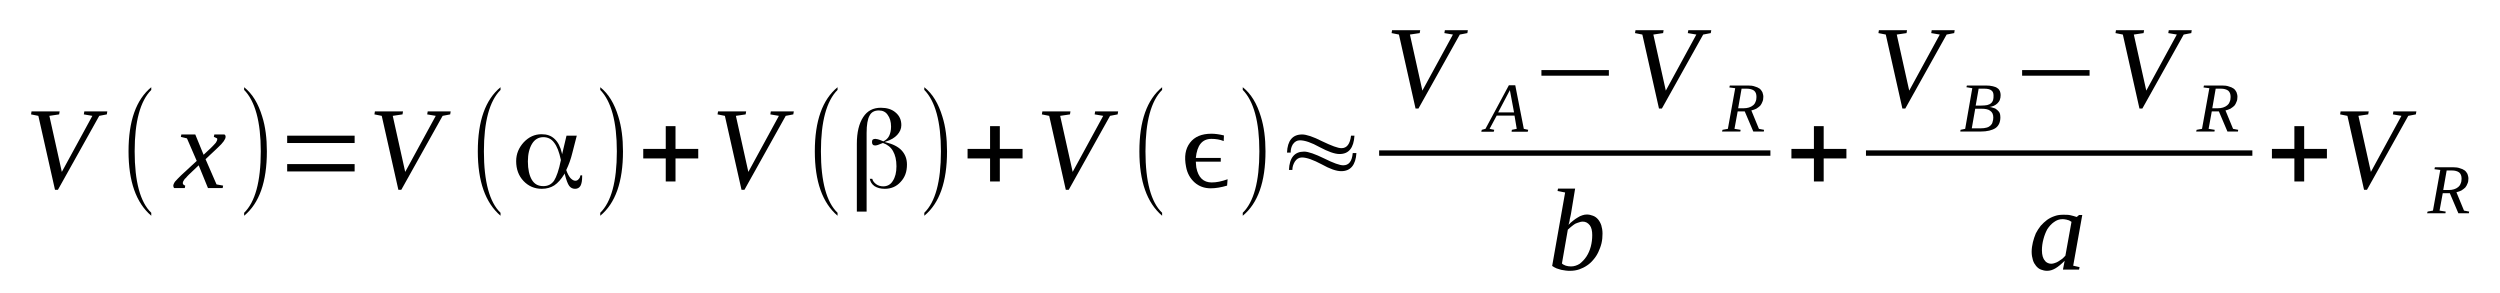 <?xml version='1.0' encoding='UTF-8'?>
<!-- This file was generated by dvisvgm 1.15.1 -->
<svg height='34pt' version='1.1' viewBox='0 -34 290 34' width='290pt' xmlns='http://www.w3.org/2000/svg' xmlns:xlink='http://www.w3.org/1999/xlink'>
<defs>
<clipPath id='clip1'>
<path clip-rule='evenodd' d='M0 -33.995H289.879V-0.028H0V-33.995'/>
</clipPath>
</defs>
<g id='page1'>
<g>
<path clip-path='url(#clip1)' d='M12.445 -21.074L12.391 -20.73L11.512 -20.562L6.719 -11.984H6.379L4.449 -20.562L3.602 -20.73L3.656 -21.074H6.918L6.859 -20.73L5.727 -20.562L7.172 -14.059L10.715 -20.562L9.723 -20.73L9.781 -21.074H12.445Z' fill-rule='evenodd'/>
<path clip-path='url(#clip1)' d='M17.547 -9.316V-8.973C15.789 -10.48 14.91 -12.949 14.91 -16.445C14.91 -19.965 15.789 -22.438 17.547 -23.883V-23.57C16.273 -22.293 15.621 -19.91 15.621 -16.445C15.621 -12.922 16.273 -10.535 17.547 -9.316Z' fill-rule='evenodd'/>
<path clip-path='url(#clip1)' d='M21.914 -13.746C21.773 -13.605 21.66 -13.488 21.574 -13.375C21.461 -13.293 21.402 -13.207 21.348 -13.121C21.289 -13.035 21.262 -12.98 21.234 -12.922C21.207 -12.836 21.207 -12.781 21.207 -12.75C21.207 -12.668 21.234 -12.609 21.289 -12.582C21.348 -12.523 21.402 -12.496 21.488 -12.469L21.434 -12.184H20.215C20.184 -12.211 20.156 -12.242 20.129 -12.297C20.129 -12.355 20.102 -12.41 20.102 -12.469C20.102 -12.523 20.129 -12.609 20.156 -12.668C20.184 -12.75 20.242 -12.836 20.297 -12.922C20.383 -13.008 20.469 -13.121 20.582 -13.234C20.695 -13.348 20.836 -13.488 21.008 -13.66L22.82 -15.336L21.688 -17.949L20.98 -18.121L21.035 -18.402H22.652L23.617 -16.047L24.438 -16.812C24.723 -17.098 24.918 -17.297 25.031 -17.438C25.145 -17.609 25.203 -17.75 25.203 -17.836C25.203 -17.891 25.203 -17.922 25.176 -17.949C25.145 -17.977 25.117 -17.977 25.062 -18.004C25.031 -18.035 24.977 -18.035 24.949 -18.062C24.891 -18.09 24.863 -18.09 24.805 -18.121L24.863 -18.402H26.023C26.082 -18.375 26.109 -18.348 26.141 -18.289C26.168 -18.234 26.168 -18.176 26.168 -18.121C26.168 -17.863 25.883 -17.438 25.262 -16.871L23.844 -15.535L25.117 -12.609L25.883 -12.469L25.828 -12.184H24.125L23.047 -14.824L21.914 -13.746Z' fill-rule='evenodd'/>
<path clip-path='url(#clip1)' d='M28.32 -9.316C29.598 -10.566 30.25 -12.922 30.25 -16.445C30.25 -19.879 29.598 -22.266 28.32 -23.57V-23.883C29.285 -23.117 29.965 -21.98 30.418 -20.477C30.789 -19.312 30.957 -17.949 30.957 -16.445C30.957 -12.895 30.078 -10.422 28.32 -8.973V-9.316Z' fill-rule='evenodd'/>
<path clip-path='url(#clip1)' d='M33.312 -14.113V-14.965H41.137V-14.113H33.312ZM33.312 -17.41V-18.262H41.137V-17.41H33.312Z' fill-rule='evenodd'/>
<path clip-path='url(#clip1)' d='M52.277 -21.074L52.223 -20.73L51.344 -20.562L46.551 -11.984H46.211L44.281 -20.562L43.434 -20.73L43.488 -21.074H46.75L46.691 -20.73L45.559 -20.562L47.004 -14.059L50.547 -20.562L49.555 -20.73L49.613 -21.074H52.277Z' fill-rule='evenodd'/>
<path clip-path='url(#clip1)' d='M58.062 -9.316V-8.973C56.305 -10.48 55.426 -12.949 55.426 -16.445C55.426 -19.965 56.305 -22.438 58.062 -23.883V-23.57C56.785 -22.293 56.133 -19.91 56.133 -16.445C56.133 -12.922 56.785 -10.535 58.062 -9.316Z' fill-rule='evenodd'/>
<path clip-path='url(#clip1)' d='M63.023 -12.41C63.562 -12.41 63.957 -12.609 64.269 -13.035C64.555 -13.488 64.836 -14.285 65.062 -15.422V-15.422V-15.449C64.863 -16.387 64.609 -17.039 64.269 -17.465C63.957 -17.891 63.531 -18.09 63.023 -18.09C62.484 -18.09 62.031 -17.836 61.719 -17.324S61.234 -16.133 61.234 -15.277C61.234 -14.344 61.406 -13.633 61.691 -13.148C62 -12.637 62.426 -12.41 63.023 -12.41ZM66.906 -18.262L66.394 -16.273C66.312 -15.902 66.195 -15.562 66.082 -15.223C65.969 -14.91 65.828 -14.57 65.688 -14.285V-14.258V-14.258C65.828 -13.859 66 -13.547 66.168 -13.348C66.367 -13.148 66.539 -13.035 66.734 -13.035C66.906 -13.035 67.019 -13.094 67.133 -13.234C67.246 -13.348 67.305 -13.488 67.332 -13.66H67.531V-13.547C67.531 -13.062 67.473 -12.695 67.332 -12.438C67.191 -12.211 66.992 -12.098 66.707 -12.098C66.426 -12.098 66.195 -12.211 66.027 -12.438C65.856 -12.668 65.688 -13.121 65.516 -13.801L65.488 -13.887L65.461 -13.801C65.09 -13.207 64.723 -12.781 64.297 -12.496C63.902 -12.242 63.418 -12.098 62.852 -12.098C62 -12.098 61.293 -12.41 60.727 -13.008C60.16 -13.605 59.875 -14.371 59.875 -15.309C59.875 -16.16 60.188 -16.871 60.754 -17.496C61.348 -18.121 62.031 -18.43 62.824 -18.43C63.449 -18.43 63.93 -18.262 64.324 -17.891C64.723 -17.523 65.008 -16.984 65.176 -16.246L65.203 -16.102L65.715 -18.262H66.906Z' fill-rule='evenodd'/>
<path clip-path='url(#clip1)' d='M69.629 -9.316C70.902 -10.566 71.555 -12.922 71.555 -16.445C71.555 -19.879 70.902 -22.266 69.629 -23.57V-23.883C70.59 -23.117 71.273 -21.98 71.727 -20.477C72.094 -19.312 72.266 -17.949 72.266 -16.445C72.266 -12.895 71.387 -10.422 69.629 -8.973V-9.316Z' fill-rule='evenodd'/>
<path clip-path='url(#clip1)' d='M77.227 -12.949V-15.621H74.617V-16.727H77.227V-19.367H78.359V-16.727H80.996V-15.621H78.359V-12.949H77.227Z' fill-rule='evenodd'/>
<path clip-path='url(#clip1)' d='M92.082 -21.074L92.023 -20.73L91.144 -20.562L86.356 -11.984H86.016L84.086 -20.562L83.234 -20.73L83.293 -21.074H86.551L86.496 -20.73L85.363 -20.562L86.809 -14.059L90.352 -20.562L89.359 -20.73L89.414 -21.074H92.082Z' fill-rule='evenodd'/>
<path clip-path='url(#clip1)' d='M97.156 -9.316V-8.973C95.398 -10.48 94.519 -12.949 94.519 -16.445C94.519 -19.965 95.398 -22.438 97.156 -23.883V-23.57C95.879 -22.293 95.227 -19.91 95.227 -16.445C95.227 -12.922 95.879 -10.535 97.156 -9.316Z' fill-rule='evenodd'/>
<path clip-path='url(#clip1)' d='M101.18 -13.262C101.238 -13.008 101.406 -12.809 101.633 -12.637C101.863 -12.469 102.145 -12.383 102.457 -12.383C102.91 -12.383 103.309 -12.582 103.562 -13.008C103.848 -13.434 103.988 -14 103.988 -14.711C103.988 -15.449 103.848 -16.02 103.59 -16.473C103.336 -16.926 102.937 -17.238 102.43 -17.41C102.43 -17.41 102.43 -17.41 102.398 -17.41V-17.41C102.371 -17.379 102.316 -17.379 102.258 -17.352C101.945 -17.211 101.691 -17.125 101.52 -17.125C101.406 -17.125 101.293 -17.152 101.238 -17.238C101.18 -17.297 101.152 -17.41 101.152 -17.523C101.152 -17.664 101.18 -17.75 101.238 -17.809C101.324 -17.863 101.406 -17.891 101.551 -17.891C101.664 -17.891 101.918 -17.836 102.258 -17.691L102.457 -17.609H102.484C102.77 -17.75 102.996 -17.949 103.137 -18.234C103.277 -18.516 103.363 -18.887 103.363 -19.312C103.363 -19.879 103.223 -20.336 102.969 -20.676C102.742 -21.016 102.398 -21.188 101.945 -21.188C101.437 -21.188 101.066 -20.988 100.871 -20.59C100.641 -20.191 100.527 -19.512 100.527 -18.574V-9.457H99.394V-17.324C99.394 -18.66 99.648 -19.68 100.133 -20.418C100.613 -21.156 101.293 -21.5 102.172 -21.5C102.883 -21.5 103.449 -21.328 103.875 -20.961C104.328 -20.59 104.555 -20.105 104.555 -19.48C104.555 -19.055 104.383 -18.688 104.074 -18.348C103.789 -18.035 103.336 -17.75 102.742 -17.578L102.629 -17.523L102.742 -17.496C103.562 -17.297 104.187 -16.984 104.582 -16.559C105.008 -16.102 105.207 -15.562 105.207 -14.91C105.207 -14.086 104.98 -13.434 104.469 -12.895C103.988 -12.355 103.363 -12.098 102.629 -12.098C102.145 -12.098 101.75 -12.211 101.437 -12.41C101.125 -12.637 100.953 -12.922 100.898 -13.262H101.18Z' fill-rule='evenodd'/>
<path clip-path='url(#clip1)' d='M107.219 -9.316C108.496 -10.566 109.148 -12.922 109.148 -16.445C109.148 -19.879 108.496 -22.266 107.219 -23.57V-23.883C108.184 -23.117 108.863 -21.98 109.316 -20.477C109.688 -19.312 109.855 -17.949 109.855 -16.445C109.855 -12.895 108.977 -10.422 107.219 -8.973V-9.316Z' fill-rule='evenodd'/>
<path clip-path='url(#clip1)' d='M114.848 -12.949V-15.621H112.238V-16.727H114.848V-19.367H115.98V-16.727H118.617V-15.621H115.98V-12.949H114.848Z' fill-rule='evenodd'/>
<path clip-path='url(#clip1)' d='M129.703 -21.074L129.645 -20.73L128.766 -20.562L123.973 -11.984H123.633L121.707 -20.562L120.855 -20.73L120.914 -21.074H124.172L124.117 -20.73L122.98 -20.562L124.43 -14.059L127.973 -20.562L126.98 -20.73L127.035 -21.074H129.703Z' fill-rule='evenodd'/>
<path clip-path='url(#clip1)' d='M134.805 -9.316V-8.973C133.047 -10.48 132.168 -12.949 132.168 -16.445C132.168 -19.965 133.047 -22.438 134.805 -23.883V-23.57C133.527 -22.293 132.875 -19.91 132.875 -16.445C132.875 -12.922 133.527 -10.535 134.805 -9.316Z' fill-rule='evenodd'/>
<path clip-path='url(#clip1)' d='M142.344 -12.469C141.664 -12.27 141.043 -12.156 140.445 -12.156C139.707 -12.156 139.086 -12.383 138.574 -12.836C138.066 -13.293 137.723 -13.887 137.582 -14.656C137.355 -15.82 137.496 -16.727 138.035 -17.438C138.574 -18.148 139.398 -18.488 140.531 -18.488C140.93 -18.488 141.41 -18.43 141.977 -18.289L141.949 -17.637C141.523 -17.809 141.043 -17.891 140.531 -17.891C139.453 -17.891 138.859 -17.152 138.715 -15.676H141.609V-15.25H138.715C138.746 -14.938 138.746 -14.711 138.773 -14.57C139 -13.406 139.594 -12.836 140.559 -12.836C141.098 -12.836 141.691 -12.949 142.402 -13.207L142.344 -12.469Z' fill-rule='evenodd'/>
<path clip-path='url(#clip1)' d='M144.16 -9.316C145.434 -10.566 146.086 -12.922 146.086 -16.445C146.086 -19.879 145.434 -22.266 144.16 -23.57V-23.883C145.125 -23.117 145.805 -21.98 146.258 -20.477C146.625 -19.312 146.797 -17.949 146.797 -16.445C146.797 -12.895 145.918 -10.422 144.16 -8.973V-9.316Z' fill-rule='evenodd'/>
<path clip-path='url(#clip1)' d='M149.715 -16.301H149.293C149.348 -17.691 149.941 -18.402 151.047 -18.402C151.531 -18.402 152.324 -18.148 153.375 -17.609C154.449 -17.098 155.188 -16.812 155.613 -16.812C156.238 -16.812 156.605 -17.297 156.719 -18.262H157.117C157.031 -16.84 156.465 -16.133 155.387 -16.133C154.82 -16.133 154.055 -16.414 153.09 -16.926C152.125 -17.465 151.359 -17.723 150.793 -17.723C150.453 -17.723 150.199 -17.578 149.973 -17.266C149.801 -16.984 149.715 -16.672 149.715 -16.301ZM149.914 -14.285H149.52C149.574 -15.707 150.172 -16.414 151.277 -16.414C151.758 -16.414 152.551 -16.133 153.602 -15.621C154.676 -15.082 155.414 -14.824 155.813 -14.824C156.465 -14.824 156.832 -15.277 156.918 -16.246H157.344C157.258 -14.852 156.66 -14.145 155.586 -14.145C155.02 -14.145 154.281 -14.398 153.316 -14.938C152.352 -15.449 151.586 -15.734 151.02 -15.734C150.68 -15.734 150.398 -15.562 150.199 -15.25C150.027 -14.965 149.914 -14.656 149.914 -14.285Z' fill-rule='evenodd'/>
<path clip-path='url(#clip1)' d='M170.27 -30.5L170.215 -30.16L169.336 -29.992L164.543 -21.414H164.203L162.277 -29.992L161.426 -30.16L161.48 -30.5H164.742L164.684 -30.16L163.551 -29.992L164.996 -23.488L168.539 -29.992L167.547 -30.16L167.605 -30.5H170.27Z' fill-rule='evenodd'/>
<path clip-path='url(#clip1)' d='M173.332 -18.941L173.273 -18.715H171.828L171.887 -18.941L172.313 -19.055L175.031 -24.113H175.77L176.762 -19.055L177.273 -18.941L177.215 -18.715H175.344L175.375 -18.941L175.941 -19.055L175.684 -20.59H173.617L172.793 -19.055L173.332 -18.941ZM175.145 -23.543L173.785 -20.961H175.629L175.145 -23.543Z' fill-rule='evenodd'/>
<path clip-path='url(#clip1)' d='M178.805 -25.219V-25.871H186.629V-25.219H178.805Z' fill-rule='evenodd'/>
<path clip-path='url(#clip1)' d='M198.508 -30.5L198.449 -30.16L197.57 -29.992L192.781 -21.414H192.441L190.512 -29.992L189.66 -30.16L189.719 -30.5H192.977L192.922 -30.16L191.789 -29.992L193.234 -23.488L196.777 -29.992L195.785 -30.16L195.844 -30.5H198.508Z' fill-rule='evenodd'/>
<path clip-path='url(#clip1)' d='M201.57 -21.074L201.199 -19.055L201.91 -18.941L201.879 -18.742H199.754L199.813 -18.941L200.434 -19.055L201.285 -23.77L200.605 -23.855L200.66 -24.082H202.758C203.07 -24.082 203.328 -24.055 203.555 -23.969C203.781 -23.914 203.949 -23.828 204.121 -23.715C204.262 -23.602 204.348 -23.457 204.434 -23.316C204.488 -23.145 204.547 -22.977 204.547 -22.777C204.547 -22.551 204.516 -22.352 204.434 -22.18C204.375 -22.012 204.289 -21.867 204.176 -21.727C204.063 -21.613 203.895 -21.5 203.723 -21.387C203.555 -21.301 203.355 -21.242 203.156 -21.188L204.035 -19.055L204.629 -18.941L204.602 -18.742H203.383L202.391 -21.074H201.57ZM202.25 -21.441C202.477 -21.441 202.703 -21.469 202.871 -21.527C203.07 -21.586 203.211 -21.668 203.355 -21.781C203.469 -21.867 203.582 -22.012 203.637 -22.18C203.723 -22.352 203.75 -22.551 203.75 -22.75C203.75 -23.09 203.668 -23.316 203.469 -23.488C203.27 -23.629 202.984 -23.715 202.617 -23.715H202.023L201.625 -21.441H202.25Z' fill-rule='evenodd'/>
<path clip-path='url(#clip1)' d='M159.98 -16.557H205.367V-15.932H159.98V-16.557Z' fill-rule='evenodd'/>
<path clip-path='url(#clip1)' d='M181.555 -11.672L180.676 -11.844L180.73 -12.125H182.715L182.234 -9.203C182.207 -9.117 182.207 -9.031 182.176 -8.918C182.148 -8.805 182.121 -8.691 182.094 -8.578C182.094 -8.465 182.063 -8.348 182.035 -8.234C182.008 -8.121 181.98 -8.008 181.949 -7.922C182.121 -8.094 182.289 -8.266 182.488 -8.406C182.66 -8.547 182.828 -8.66 183.027 -8.777C183.199 -8.891 183.367 -8.973 183.566 -9.031C183.738 -9.09 183.906 -9.117 184.078 -9.117C184.332 -9.117 184.559 -9.059 184.785 -8.973C185.012 -8.891 185.211 -8.746 185.379 -8.547C185.523 -8.379 185.664 -8.121 185.75 -7.867C185.836 -7.582 185.891 -7.27 185.891 -6.902C185.891 -6.531 185.863 -6.164 185.777 -5.793C185.691 -5.426 185.551 -5.082 185.41 -4.77C185.266 -4.457 185.07 -4.145 184.844 -3.891C184.613 -3.605 184.359 -3.379 184.105 -3.211C183.82 -3.012 183.508 -2.867 183.199 -2.754C182.859 -2.641 182.516 -2.586 182.148 -2.586C181.98 -2.586 181.809 -2.586 181.637 -2.613C181.469 -2.641 181.297 -2.668 181.102 -2.699C180.93 -2.754 180.73 -2.813 180.563 -2.867C180.391 -2.953 180.191 -3.039 180.051 -3.152L181.555 -11.672ZM181.184 -3.438C181.297 -3.324 181.469 -3.238 181.637 -3.18C181.809 -3.125 182.035 -3.094 182.234 -3.094C182.602 -3.094 182.941 -3.211 183.254 -3.406C183.539 -3.637 183.793 -3.891 184.02 -4.23C184.246 -4.574 184.418 -4.969 184.531 -5.395C184.645 -5.82 184.699 -6.277 184.699 -6.73C184.699 -7.215 184.613 -7.609 184.418 -7.867C184.191 -8.152 183.934 -8.293 183.594 -8.293C183.453 -8.293 183.313 -8.266 183.168 -8.207C183.027 -8.18 182.859 -8.094 182.715 -8.039C182.574 -7.953 182.434 -7.84 182.289 -7.727C182.148 -7.609 182.008 -7.496 181.867 -7.355L181.184 -3.438Z' fill-rule='evenodd'/>
<path clip-path='url(#clip1)' d='M210.414 -12.949V-15.621H207.805V-16.727H210.414V-19.367H211.547V-16.727H214.184V-15.621H211.547V-12.949H210.414Z' fill-rule='evenodd'/>
<path clip-path='url(#clip1)' d='M226.742 -30.5L226.688 -30.16L225.809 -29.992L221.016 -21.414H220.676L218.75 -29.992L217.898 -30.16L217.953 -30.5H221.215L221.16 -30.16L220.023 -29.992L221.469 -23.488L225.016 -29.992L224.023 -30.16L224.078 -30.5H226.742Z' fill-rule='evenodd'/>
<path clip-path='url(#clip1)' d='M229.832 -21.754C230.117 -21.754 230.344 -21.781 230.516 -21.812C230.711 -21.867 230.855 -21.926 230.969 -22.039C231.082 -22.125 231.137 -22.238 231.195 -22.379C231.25 -22.551 231.25 -22.719 231.25 -22.918C231.25 -23.203 231.164 -23.402 230.996 -23.516C230.824 -23.656 230.543 -23.715 230.145 -23.715H229.523L229.18 -21.754H229.832ZM229.75 -19.113C230.031 -19.113 230.258 -19.141 230.457 -19.199C230.656 -19.254 230.797 -19.34 230.91 -19.453C231.023 -19.566 231.109 -19.68 231.137 -19.852C231.195 -19.992 231.223 -20.191 231.223 -20.363C231.223 -20.73 231.109 -20.988 230.855 -21.156C230.629 -21.328 230.285 -21.387 229.863 -21.387H229.125L228.727 -19.113C228.871 -19.113 228.984 -19.113 229.125 -19.113C229.238 -19.113 229.324 -19.113 229.465 -19.113C229.578 -19.113 229.664 -19.113 229.75 -19.113ZM227.395 -18.742L227.422 -18.941L227.961 -19.055L228.785 -23.77L228.105 -23.883L228.16 -24.082H230.344C230.656 -24.082 230.937 -24.055 231.164 -23.996C231.395 -23.941 231.562 -23.883 231.703 -23.77C231.848 -23.688 231.93 -23.543 231.988 -23.43C232.043 -23.289 232.074 -23.117 232.074 -22.977C232.074 -22.777 232.043 -22.578 231.988 -22.438C231.93 -22.266 231.816 -22.125 231.703 -22.012C231.59 -21.895 231.449 -21.812 231.281 -21.727C231.137 -21.668 230.937 -21.613 230.77 -21.586C230.937 -21.586 231.109 -21.527 231.281 -21.469C231.422 -21.441 231.562 -21.355 231.676 -21.242C231.789 -21.156 231.875 -21.043 231.961 -20.902C232.016 -20.762 232.043 -20.59 232.043 -20.391C232.043 -19.824 231.848 -19.398 231.477 -19.141C231.082 -18.887 230.516 -18.742 229.75 -18.742C229.605 -18.742 229.465 -18.742 229.324 -18.742C229.211 -18.742 229.066 -18.742 228.953 -18.742S228.699 -18.742 228.586 -18.742S228.359 -18.742 228.219 -18.742H227.395Z' fill-rule='evenodd'/>
<path clip-path='url(#clip1)' d='M234.566 -25.219V-25.871H242.391V-25.219H234.566Z' fill-rule='evenodd'/>
<path clip-path='url(#clip1)' d='M254.242 -30.5L254.188 -30.16L253.309 -29.992L248.516 -21.414H248.176L246.25 -29.992L245.398 -30.16L245.453 -30.5H248.715L248.656 -30.16L247.523 -29.992L248.969 -23.488L252.512 -29.992L251.52 -30.16L251.578 -30.5H254.242Z' fill-rule='evenodd'/>
<path clip-path='url(#clip1)' d='M256.566 -21.074L256.199 -19.055L256.906 -18.941L256.879 -18.742H254.754L254.809 -18.941L255.434 -19.055L256.285 -23.77L255.605 -23.855L255.66 -24.082H257.758C258.07 -24.082 258.324 -24.055 258.551 -23.969C258.777 -23.914 258.949 -23.828 259.117 -23.715C259.262 -23.602 259.348 -23.457 259.43 -23.316C259.488 -23.145 259.543 -22.977 259.543 -22.777C259.543 -22.551 259.516 -22.352 259.43 -22.18C259.375 -22.012 259.289 -21.867 259.176 -21.727C259.063 -21.613 258.891 -21.5 258.723 -21.387C258.551 -21.301 258.355 -21.242 258.156 -21.188L259.035 -19.055L259.629 -18.941L259.602 -18.742H258.383L257.391 -21.074H256.566ZM257.246 -21.441C257.477 -21.441 257.703 -21.469 257.871 -21.527C258.07 -21.586 258.211 -21.668 258.355 -21.781C258.469 -21.867 258.582 -22.012 258.637 -22.18C258.723 -22.352 258.75 -22.551 258.75 -22.75C258.75 -23.09 258.664 -23.316 258.469 -23.488C258.27 -23.629 257.984 -23.715 257.617 -23.715H257.02L256.625 -21.441H257.246Z' fill-rule='evenodd'/>
<path clip-path='url(#clip1)' d='M216.453 -16.557H261.274V-15.932H216.453V-16.557Z' fill-rule='evenodd'/>
<path clip-path='url(#clip1)' d='M240.492 -3.18L241.23 -3.012L241.172 -2.727H239.301L239.5 -3.75C239.133 -3.379 238.766 -3.066 238.422 -2.867C238.082 -2.668 237.77 -2.586 237.461 -2.586C237.203 -2.586 236.977 -2.641 236.75 -2.727C236.523 -2.813 236.355 -2.953 236.184 -3.152C236.043 -3.324 235.898 -3.551 235.816 -3.832C235.73 -4.117 235.672 -4.43 235.672 -4.801C235.672 -5.168 235.73 -5.539 235.816 -5.906C235.898 -6.246 236.016 -6.59 236.156 -6.93C236.324 -7.242 236.496 -7.527 236.723 -7.809C236.949 -8.066 237.203 -8.293 237.461 -8.492C237.742 -8.691 238.027 -8.832 238.367 -8.945C238.68 -9.059 239.02 -9.09 239.359 -9.09C239.672 -9.09 239.926 -9.09 240.18 -9.031C240.406 -8.973 240.664 -8.918 240.891 -8.832C240.891 -8.832 240.918 -8.832 240.918 -8.859C240.945 -8.859 240.945 -8.859 240.977 -8.891C240.977 -8.891 241.004 -8.918 241.031 -8.945C241.059 -8.973 241.117 -9.004 241.172 -9.059H241.543L240.492 -3.18ZM240.293 -8.266C240.211 -8.32 240.125 -8.379 240.066 -8.406C239.984 -8.434 239.898 -8.492 239.813 -8.492C239.727 -8.52 239.641 -8.547 239.559 -8.547C239.473 -8.578 239.359 -8.578 239.246 -8.578C238.879 -8.578 238.566 -8.465 238.254 -8.234C237.969 -8.039 237.715 -7.754 237.488 -7.414C237.289 -7.043 237.148 -6.676 237.035 -6.246C236.922 -5.82 236.863 -5.395 236.863 -4.969C236.863 -4.688 236.895 -4.457 236.949 -4.262C237.008 -4.063 237.09 -3.891 237.203 -3.777C237.289 -3.637 237.402 -3.551 237.543 -3.492C237.656 -3.438 237.801 -3.406 237.941 -3.406C238.082 -3.406 238.227 -3.438 238.367 -3.492C238.535 -3.551 238.68 -3.605 238.793 -3.691C238.934 -3.777 239.074 -3.891 239.219 -3.977C239.332 -4.09 239.473 -4.203 239.586 -4.344L240.293 -8.266Z' fill-rule='evenodd'/>
<path clip-path='url(#clip1)' d='M266.148 -12.949V-15.621H263.543V-16.727H266.148V-19.367H267.285V-16.727H269.922V-15.621H267.285V-12.949H266.148Z' fill-rule='evenodd'/>
<path clip-path='url(#clip1)' d='M280.297 -21.074L280.238 -20.73L279.359 -20.562L274.57 -11.984H274.23L272.301 -20.562L271.453 -20.73L271.508 -21.074H274.77L274.711 -20.73L273.578 -20.562L275.023 -14.059L278.566 -20.562L277.574 -20.73L277.633 -21.074H280.297Z' fill-rule='evenodd'/>
<path clip-path='url(#clip1)' d='M283.359 -11.586L282.988 -9.57L283.699 -9.457L283.672 -9.258H281.543L281.602 -9.457L282.223 -9.57L283.074 -14.285L282.395 -14.371L282.449 -14.598H284.551C284.859 -14.598 285.117 -14.57 285.344 -14.484C285.57 -14.426 285.738 -14.344 285.91 -14.226C286.051 -14.113 286.137 -13.973 286.223 -13.832C286.277 -13.66 286.336 -13.488 286.336 -13.293C286.336 -13.062 286.309 -12.863 286.223 -12.695C286.164 -12.523 286.078 -12.383 285.965 -12.242C285.852 -12.125 285.684 -12.012 285.512 -11.898C285.344 -11.812 285.145 -11.758 284.945 -11.699L285.824 -9.57L286.422 -9.457L286.391 -9.258H285.172L284.18 -11.586H283.359ZM284.039 -11.957C284.266 -11.957 284.492 -11.984 284.664 -12.043C284.859 -12.098 285.004 -12.184 285.145 -12.297C285.258 -12.383 285.371 -12.523 285.43 -12.695C285.512 -12.863 285.543 -13.062 285.543 -13.262C285.543 -13.605 285.457 -13.832 285.258 -14C285.059 -14.145 284.777 -14.226 284.406 -14.226H283.812L283.414 -11.957H284.039Z' fill-rule='evenodd'/>
</g>
</g>
</svg>
